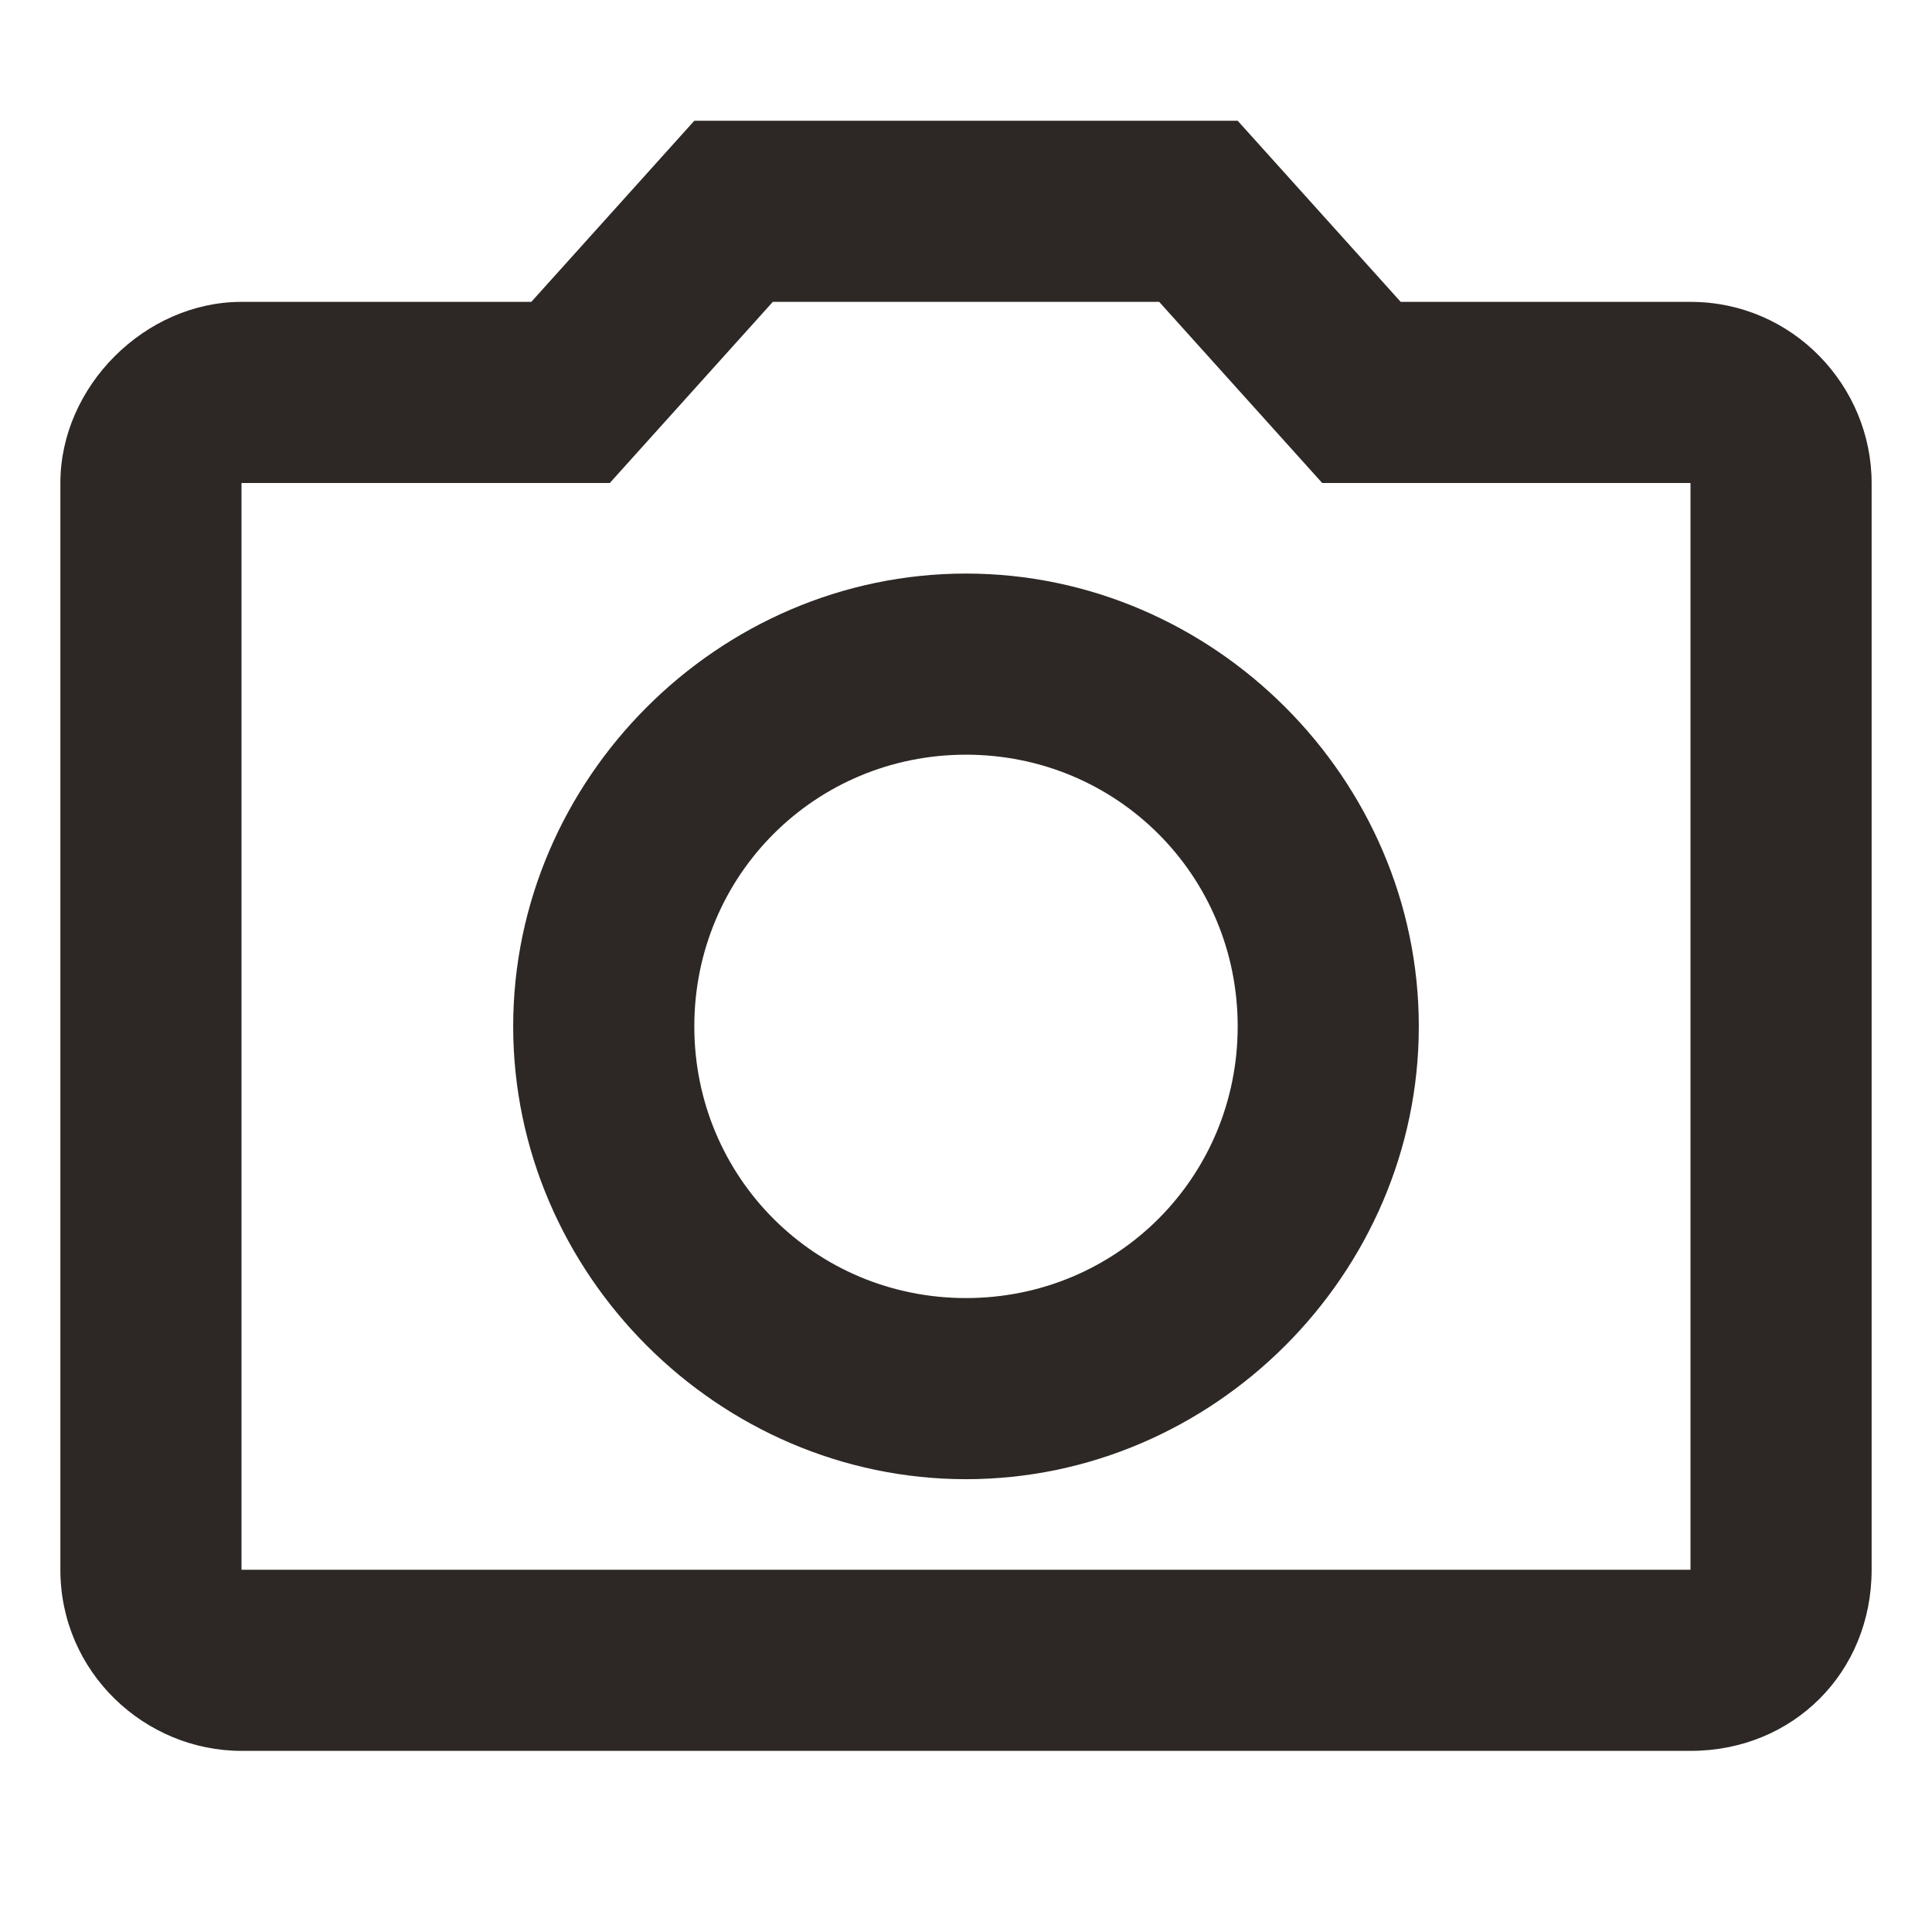 <?xml version="1.0" encoding="utf-8"?>
<!-- Generator: Adobe Illustrator 23.1.0, SVG Export Plug-In . SVG Version: 6.00 Build 0)  -->
<svg version="1.1" id="レイヤー_1" xmlns="http://www.w3.org/2000/svg" xmlns:xlink="http://www.w3.org/1999/xlink" x="0px"
	 y="0px" viewBox="0 0 32 32" style="enable-background:new 0 0 32 32;" xml:space="preserve">
<style type="text/css">
	.st0{fill:none;}
	.st1{fill:#2D2825;}
</style>
<path class="st0" d="M0,0h24v24H0V0z"/>
<path class="st1" d="M28,5h-4.8l-2.7-3h-9L8.8,5H4C2.4,5,1,6.4,1,8v18c0,1.7,1.4,3,3,3h24c1.7,0,3-1.3,3-3V8C31,6.4,29.7,5,28,5z
	 M28,26H4V8h6.1l2.7-3h6.4l2.7,3H28V26z M16,9.5c-4.1,0-7.5,3.4-7.5,7.5s3.4,7.5,7.5,7.5s7.5-3.4,7.5-7.5S20.1,9.5,16,9.5z M16,21.5
	c-2.5,0-4.5-2-4.5-4.5s2-4.5,4.5-4.5s4.5,2,4.5,4.5S18.5,21.5,16,21.5z"/>
</svg>

